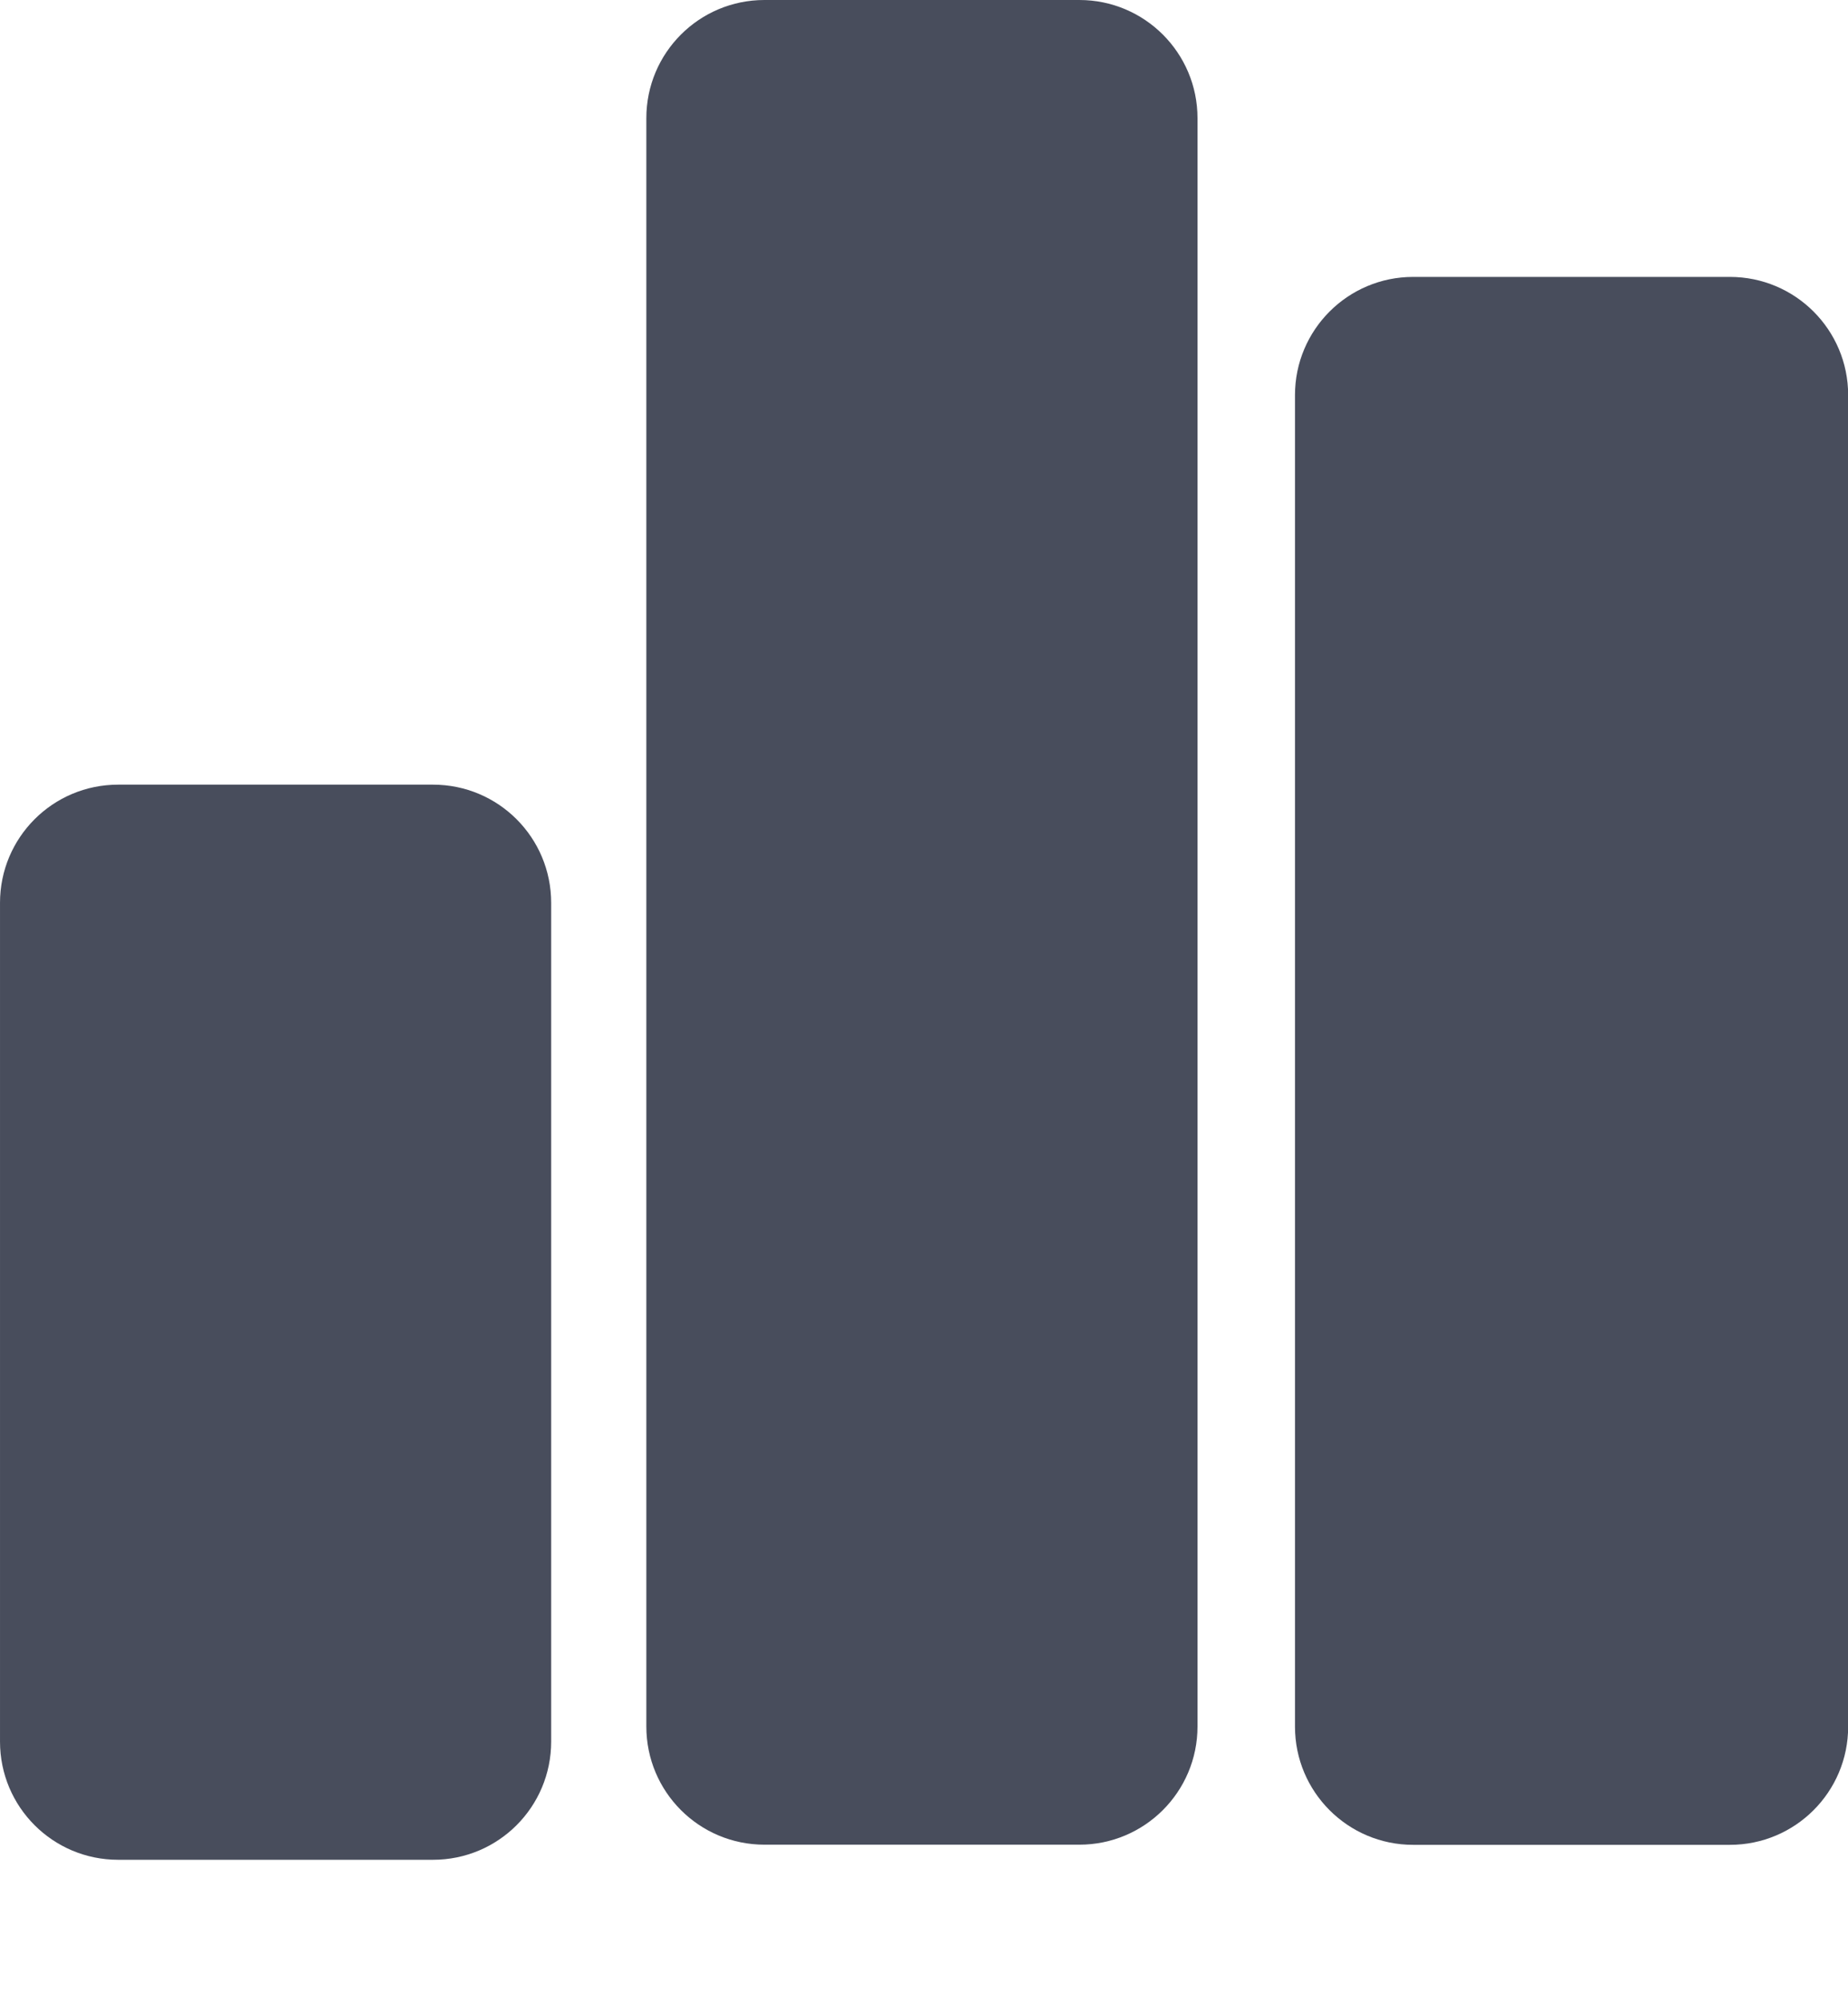 <?xml version="1.0" encoding="UTF-8"?> <svg xmlns="http://www.w3.org/2000/svg" width="12" height="13" viewBox="0 0 12 13" fill="none"><path d="M2.812 5.092C3.236 5.092 3.579 5.435 3.579 5.859L3.579 11.302C3.579 11.726 3.236 12.069 2.812 12.069L0.767 12.069C0.343 12.069 6.04687e-05 11.726 6.04592e-05 11.302L6.03371e-05 5.859C6.03276e-05 5.435 0.343 5.092 0.767 5.092L2.812 5.092Z" fill="#484D5C"></path><path d="M7.009 0C7.432 0 7.776 0.343 7.776 0.767L7.776 11.204C7.776 11.628 7.432 11.971 7.009 11.971L4.964 11.971C4.54 11.971 4.197 11.628 4.197 11.204L4.197 0.767C4.197 0.343 4.54 0 4.964 0L7.009 0Z" fill="#484D5C"></path><path d="M11.233 1.797C11.657 1.797 12.001 2.14 12.001 2.564L12.001 11.205C12.001 11.629 11.657 11.972 11.233 11.972L9.176 11.972C8.753 11.972 8.409 11.629 8.409 11.205L8.409 2.564C8.409 2.14 8.753 1.797 9.176 1.797L11.233 1.797Z" fill="#484D5C"></path></svg> 